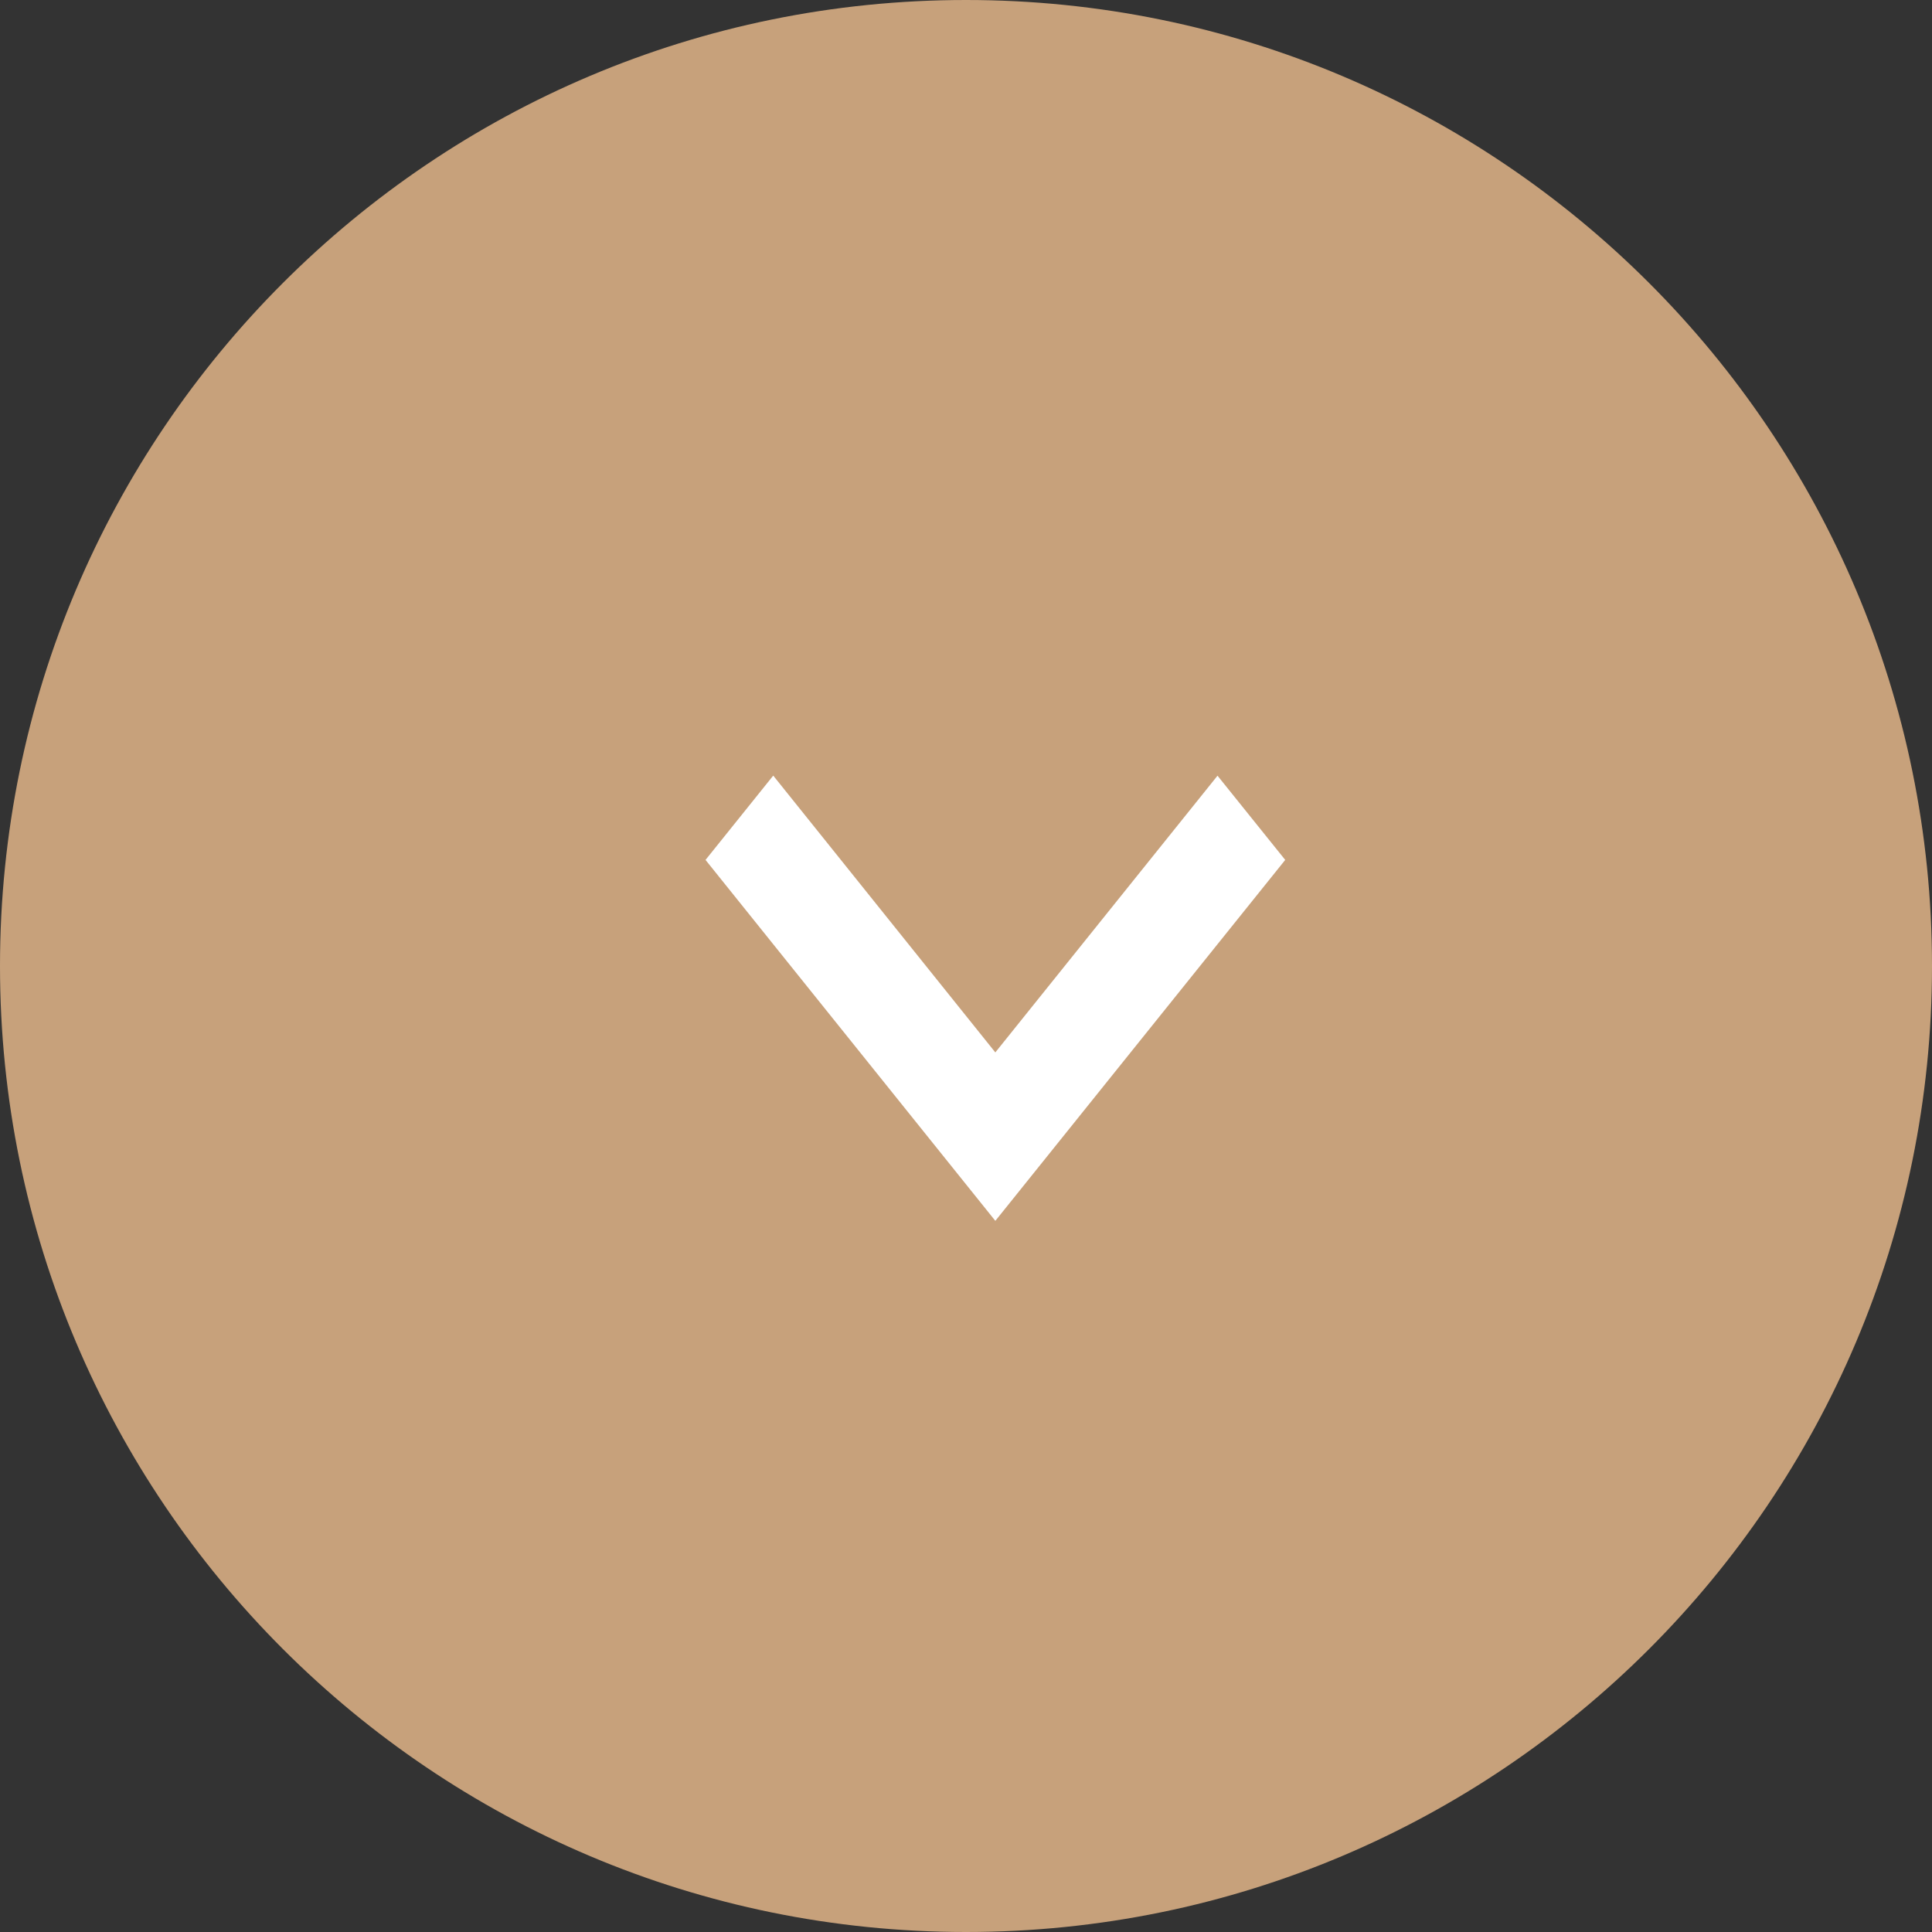 <svg width="22" height="22" viewBox="0 0 22 22" fill="none" xmlns="http://www.w3.org/2000/svg">
<rect x="0" y="0" width="22" height="22" fill="#333333" stroke="none"/>
<g clip-path="url(#clip0_311_1124)">
<path d="M11 22C17.075 22 22 17.075 22 11C22 4.925 17.075 0 11 0C4.925 0 0 4.925 0 11C0 17.075 4.925 22 11 22Z" fill="#C7A17B"/>
<path d="M8.034 9.792L8.805 8.832L11.334 11.984L13.864 8.833L14.635 9.792L11.334 13.902L8.034 9.792Z" fill="white"/>
</g>
<defs>
<clipPath id="clip0_311_1124">
<rect width="22" height="22" fill="white"/>
</clipPath>
</defs>
</svg>
